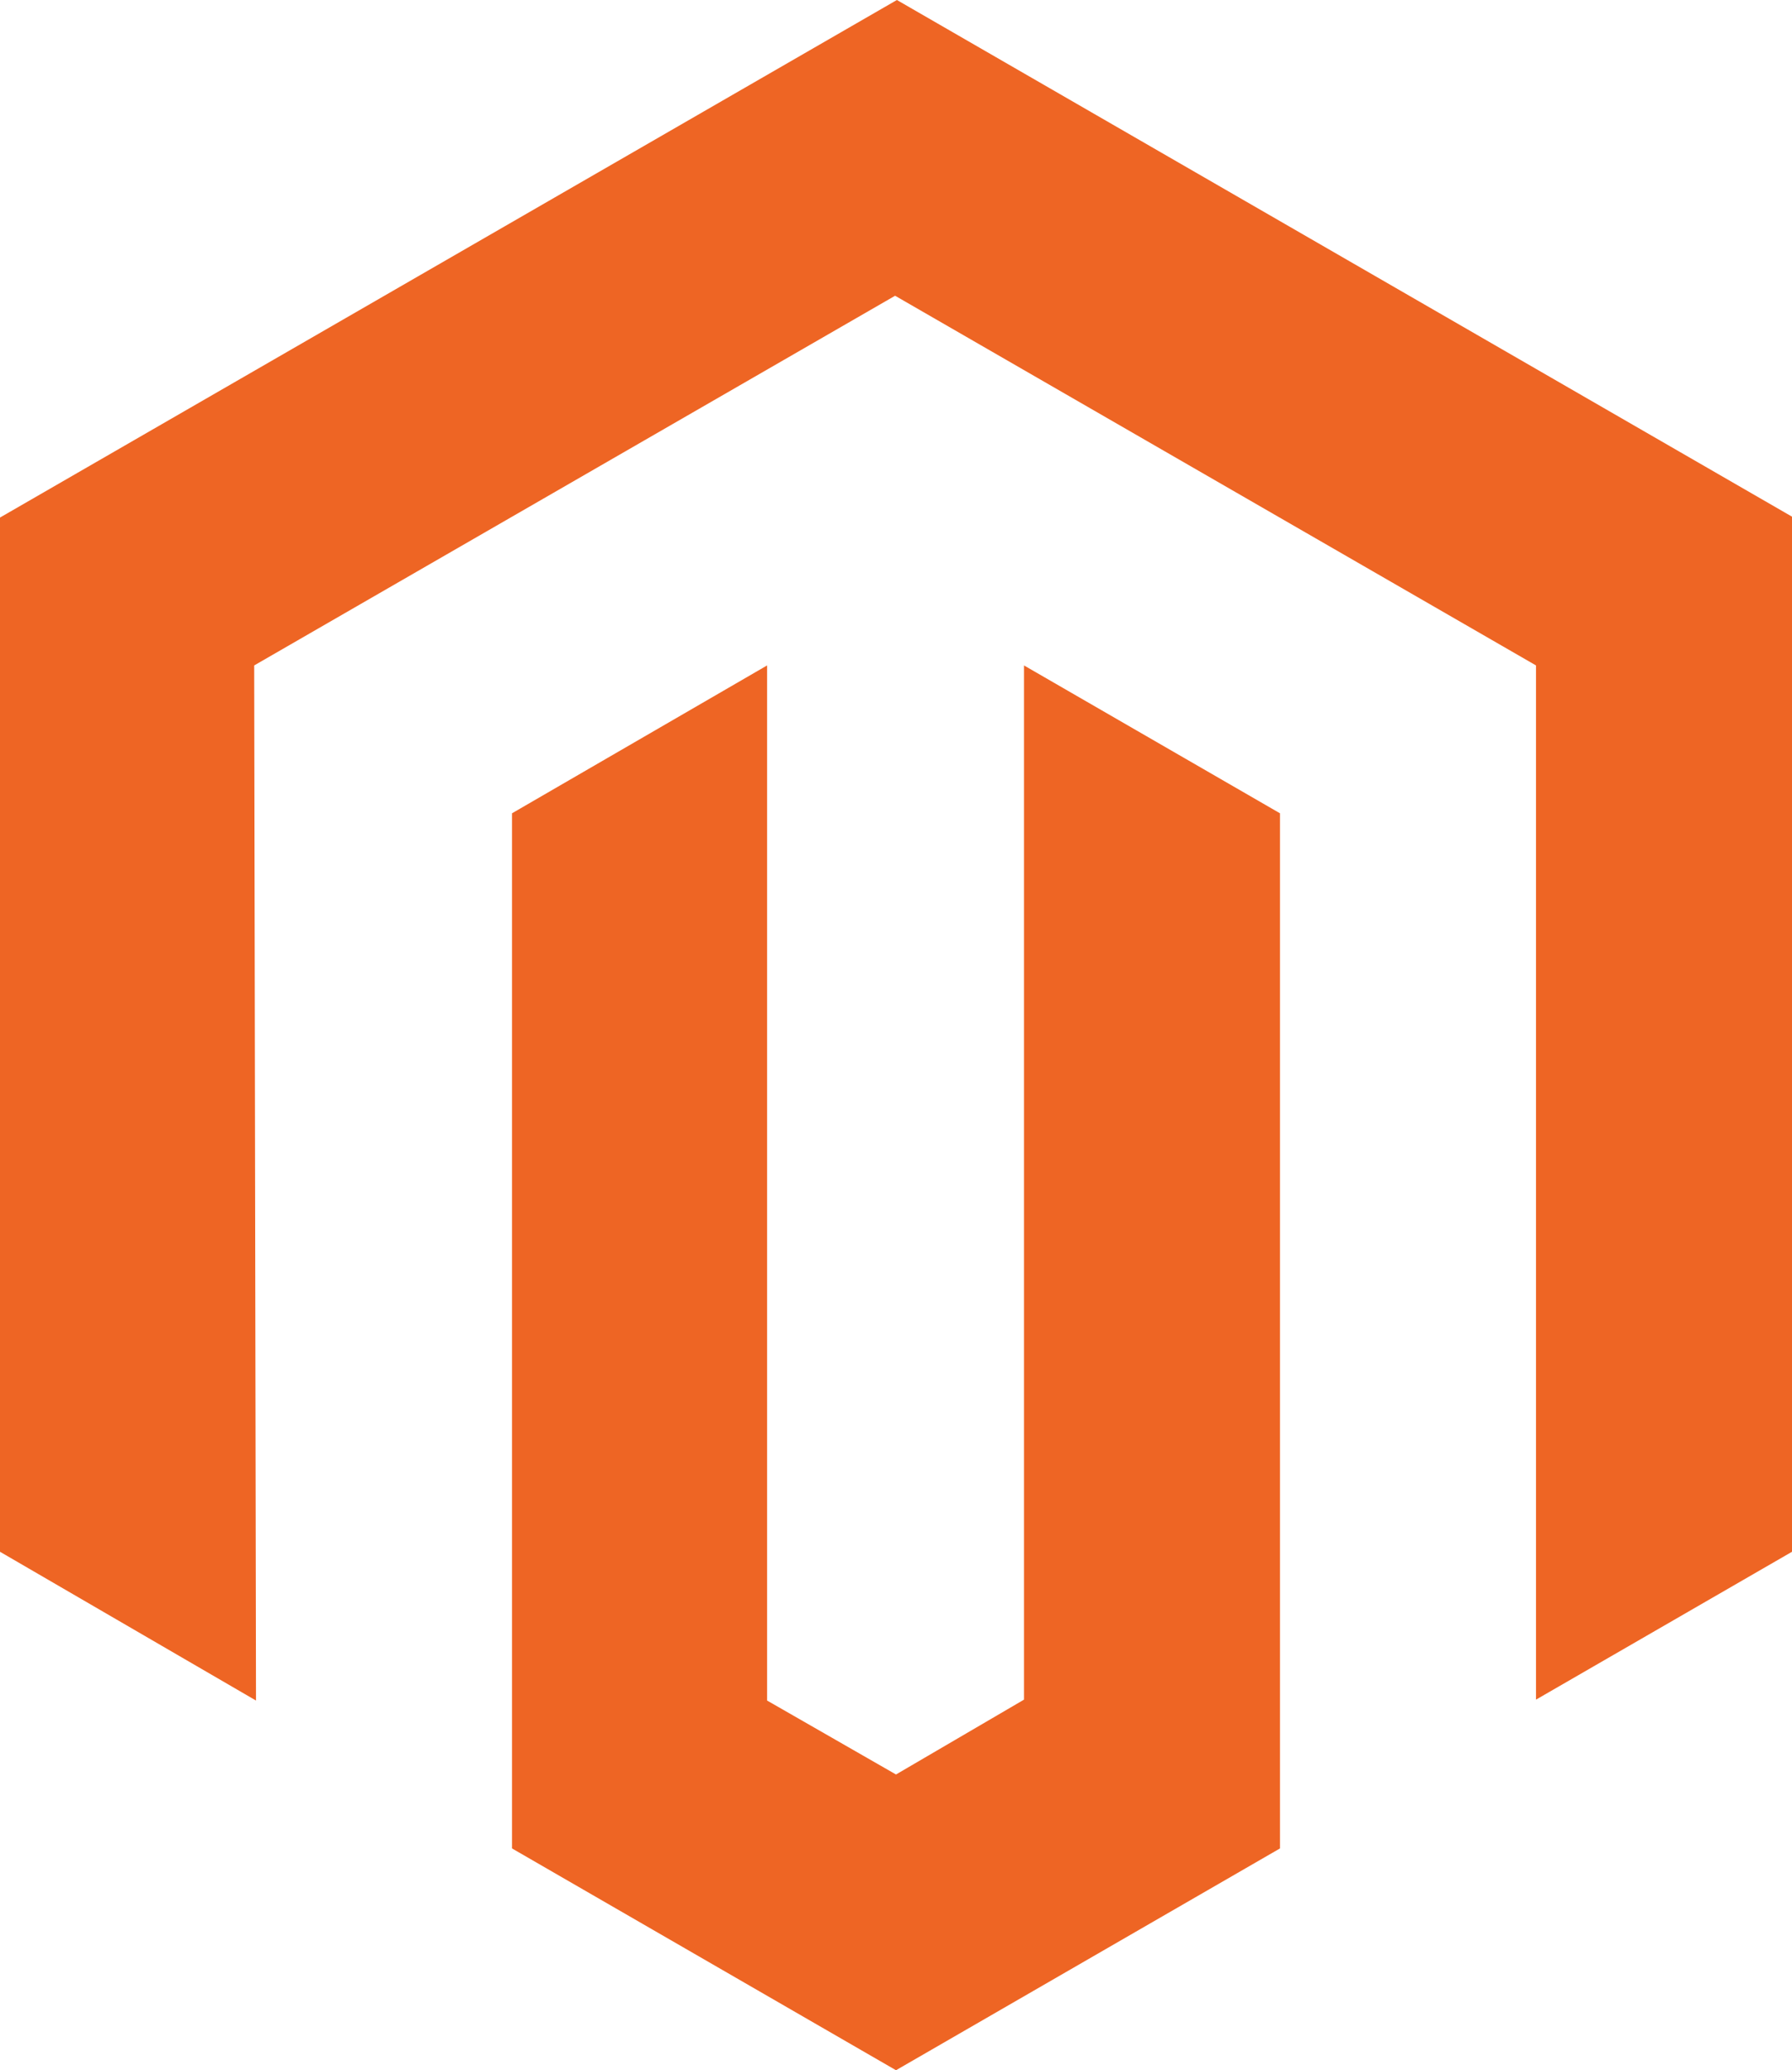 <?xml version="1.0" encoding="UTF-8"?>
<svg xmlns="http://www.w3.org/2000/svg" viewBox="0 0 198.8 229.6">
<style>
    .soul { fill:#EE6524; }
</style>

<g>
    <polygon class="soul" points="99.5,0 0,57.4 0,172.1 28.4,188.6 28.2,73.8 99.3,32.8 170.4,73.8 170.4,188.5 198.8,172.1 198.8,57.3" />
    <polygon class="soul" points="113.6,188.5 99.4,196.8 85.1,188.6 85.1,73.8 56.8,90.2 56.8,205 99.4,229.6 142,205 142,90.2 113.6,73.8" />
</g>
</svg>
